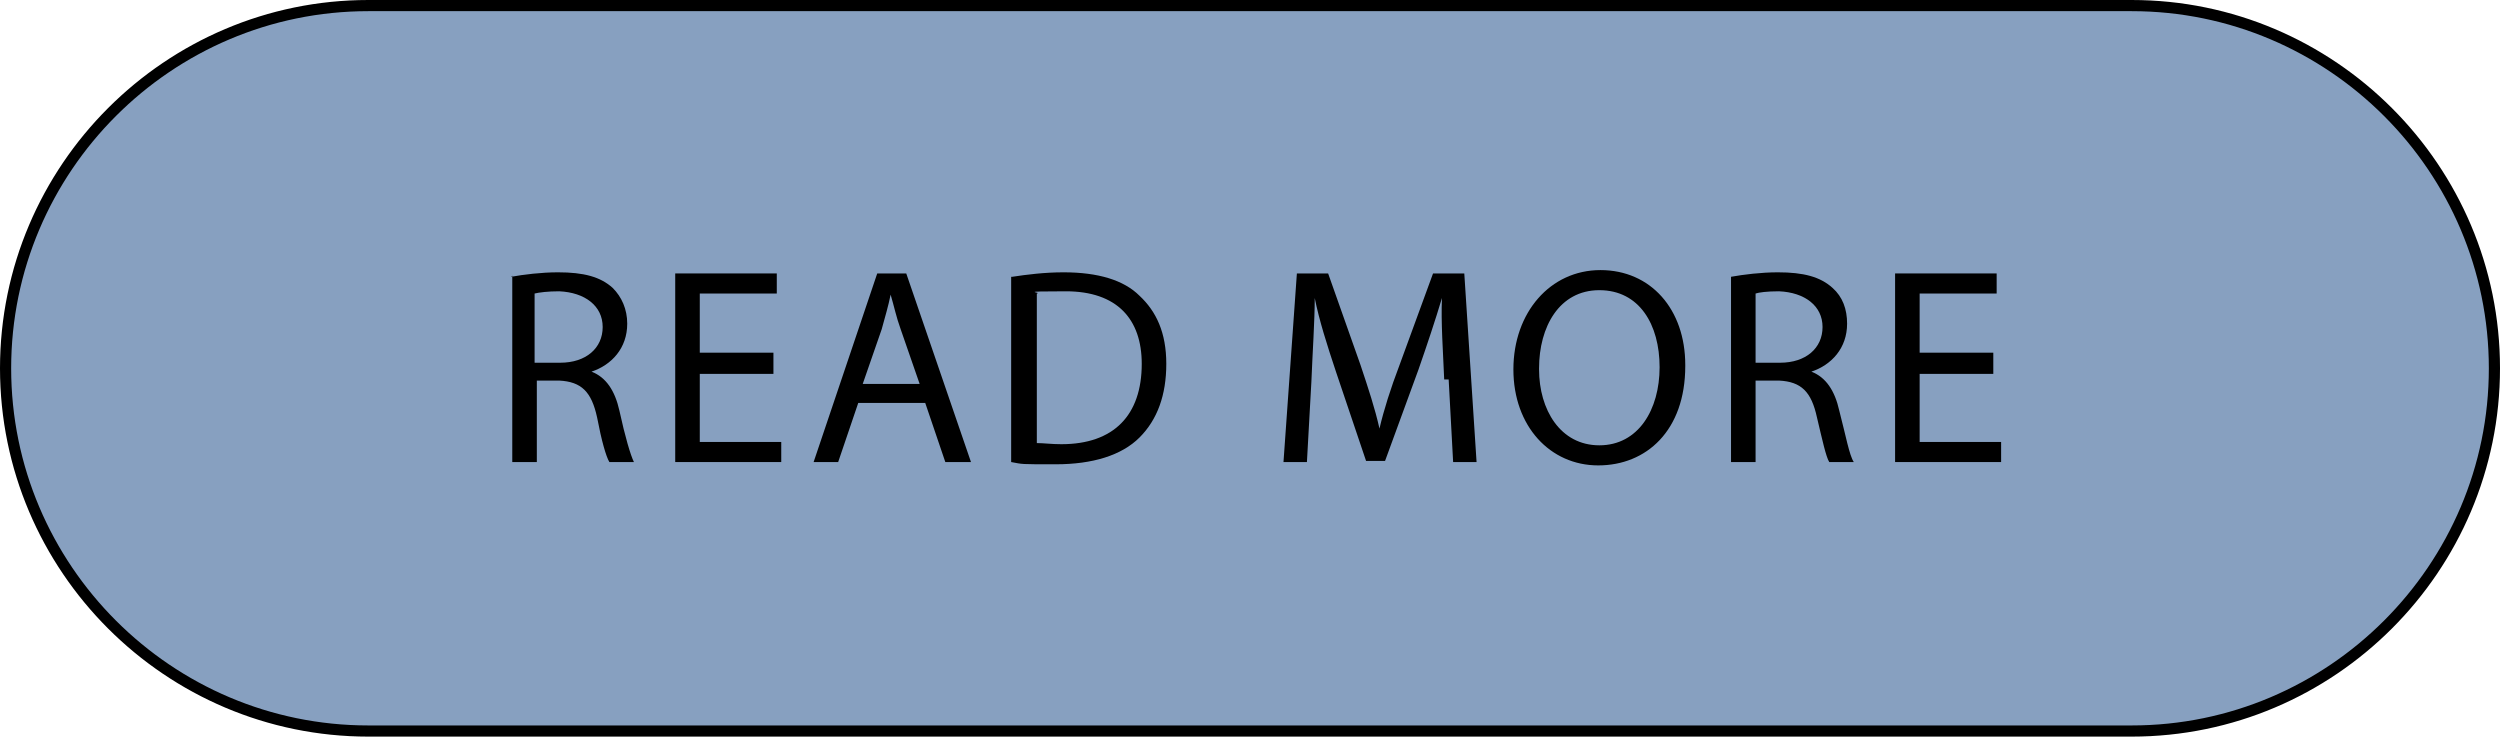 <?xml version="1.0" encoding="UTF-8"?>
<svg id="Layer_2" xmlns="http://www.w3.org/2000/svg" version="1.1" viewBox="0 0 224 66">
  <!-- Generator: Adobe Illustrator 29.1.0, SVG Export Plug-In . SVG Version: 2.1.0 Build 142)  -->
  <defs>
    <style>
      .st0 {
        fill: #87a0c0;
        stroke: #000;
        stroke-miterlimit: 10;
      }
    </style>
  </defs>
  <g id="Layer_1-2">
    <path class="st0" d="M33,.5h158c17.9,0,32.5,14.6,32.5,32.5h0c0,17.9-14.6,32.5-32.5,32.5H33C15.1,65.5.5,50.9.5,33h0C.5,15.1,15.1.5,33,.5Z"/>
    <g>
      <path d="M45.8,24.8c1.1-.2,2.7-.4,4.2-.4,2.3,0,3.8.4,4.9,1.4.8.8,1.3,1.9,1.3,3.2,0,2.2-1.4,3.7-3.2,4.3h0c1.3.5,2.1,1.7,2.5,3.5.5,2.3,1,4,1.3,4.6h-2.2c-.3-.5-.7-1.9-1.1-4-.5-2.3-1.4-3.2-3.4-3.3h-2v7.3h-2.2v-16.7h0ZM48,32.5h2.2c2.3,0,3.8-1.3,3.8-3.2s-1.6-3.1-3.9-3.2c-1,0-1.8.1-2.2.2v6.2h0Z"/>
      <path d="M69.3,33.5h-6.6v6.1h7.3v1.8h-9.5v-16.9h9.1v1.8h-6.9v5.3h6.6v1.8h0Z"/>
      <path d="M76.9,36.1l-1.8,5.3h-2.2l5.7-16.9h2.6l5.8,16.9h-2.3l-1.8-5.3h-6ZM82.4,34.4l-1.7-4.9c-.4-1.1-.6-2.1-.9-3.1h0c-.2,1-.5,2-.8,3.1l-1.7,4.9h5.1,0Z"/>
      <path d="M90.7,24.8c1.3-.2,2.9-.4,4.6-.4,3.1,0,5.4.7,6.8,2.1,1.5,1.4,2.4,3.3,2.4,6.1s-.8,5-2.4,6.6c-1.6,1.6-4.2,2.4-7.5,2.4s-2.9,0-4-.2v-16.6h0ZM92.9,39.7c.6,0,1.3.1,2.2.1,4.7,0,7.2-2.6,7.2-7.2,0-4-2.2-6.5-6.8-6.5s-2,.1-2.6.2v13.3h0Z"/>
      <path d="M129.4,34c-.1-2.4-.3-5.2-.2-7.3h0c-.6,2-1.3,4.1-2.1,6.4l-3,8.2h-1.7l-2.7-8c-.8-2.4-1.5-4.6-1.9-6.6h0c0,2.1-.2,4.9-.3,7.5l-.4,7.2h-2.1l1.2-16.9h2.8l2.9,8.2c.7,2.1,1.3,3.9,1.7,5.7h0c.4-1.7,1-3.6,1.8-5.7l3-8.2h2.8l1.1,16.9h-2.1l-.4-7.4h0Z"/>
      <path d="M151,32.8c0,5.8-3.5,8.9-7.8,8.9s-7.6-3.5-7.6-8.6,3.3-8.9,7.8-8.9,7.6,3.5,7.6,8.5h0ZM137.9,33.1c0,3.6,1.9,6.8,5.4,6.8s5.4-3.2,5.4-7-1.8-6.9-5.4-6.9-5.4,3.3-5.4,7h0Z"/>
      <path d="M155.1,24.8c1.1-.2,2.7-.4,4.2-.4,2.3,0,3.8.4,4.9,1.4.9.8,1.3,1.9,1.3,3.2,0,2.2-1.4,3.7-3.2,4.3h0c1.3.5,2.1,1.7,2.5,3.5.6,2.3.9,4,1.3,4.6h-2.2c-.3-.5-.6-1.9-1.1-4-.5-2.3-1.4-3.2-3.4-3.3h-2.1v7.3h-2.2v-16.7h0ZM157.3,32.5h2.2c2.3,0,3.8-1.3,3.8-3.2s-1.6-3.1-3.9-3.2c-1.1,0-1.8.1-2.1.2v6.2h0Z"/>
      <path d="M178.6,33.5h-6.6v6.1h7.3v1.8h-9.5v-16.9h9.1v1.8h-6.9v5.3h6.6v1.8h0Z"/>
    </g>
  </g>
</svg>